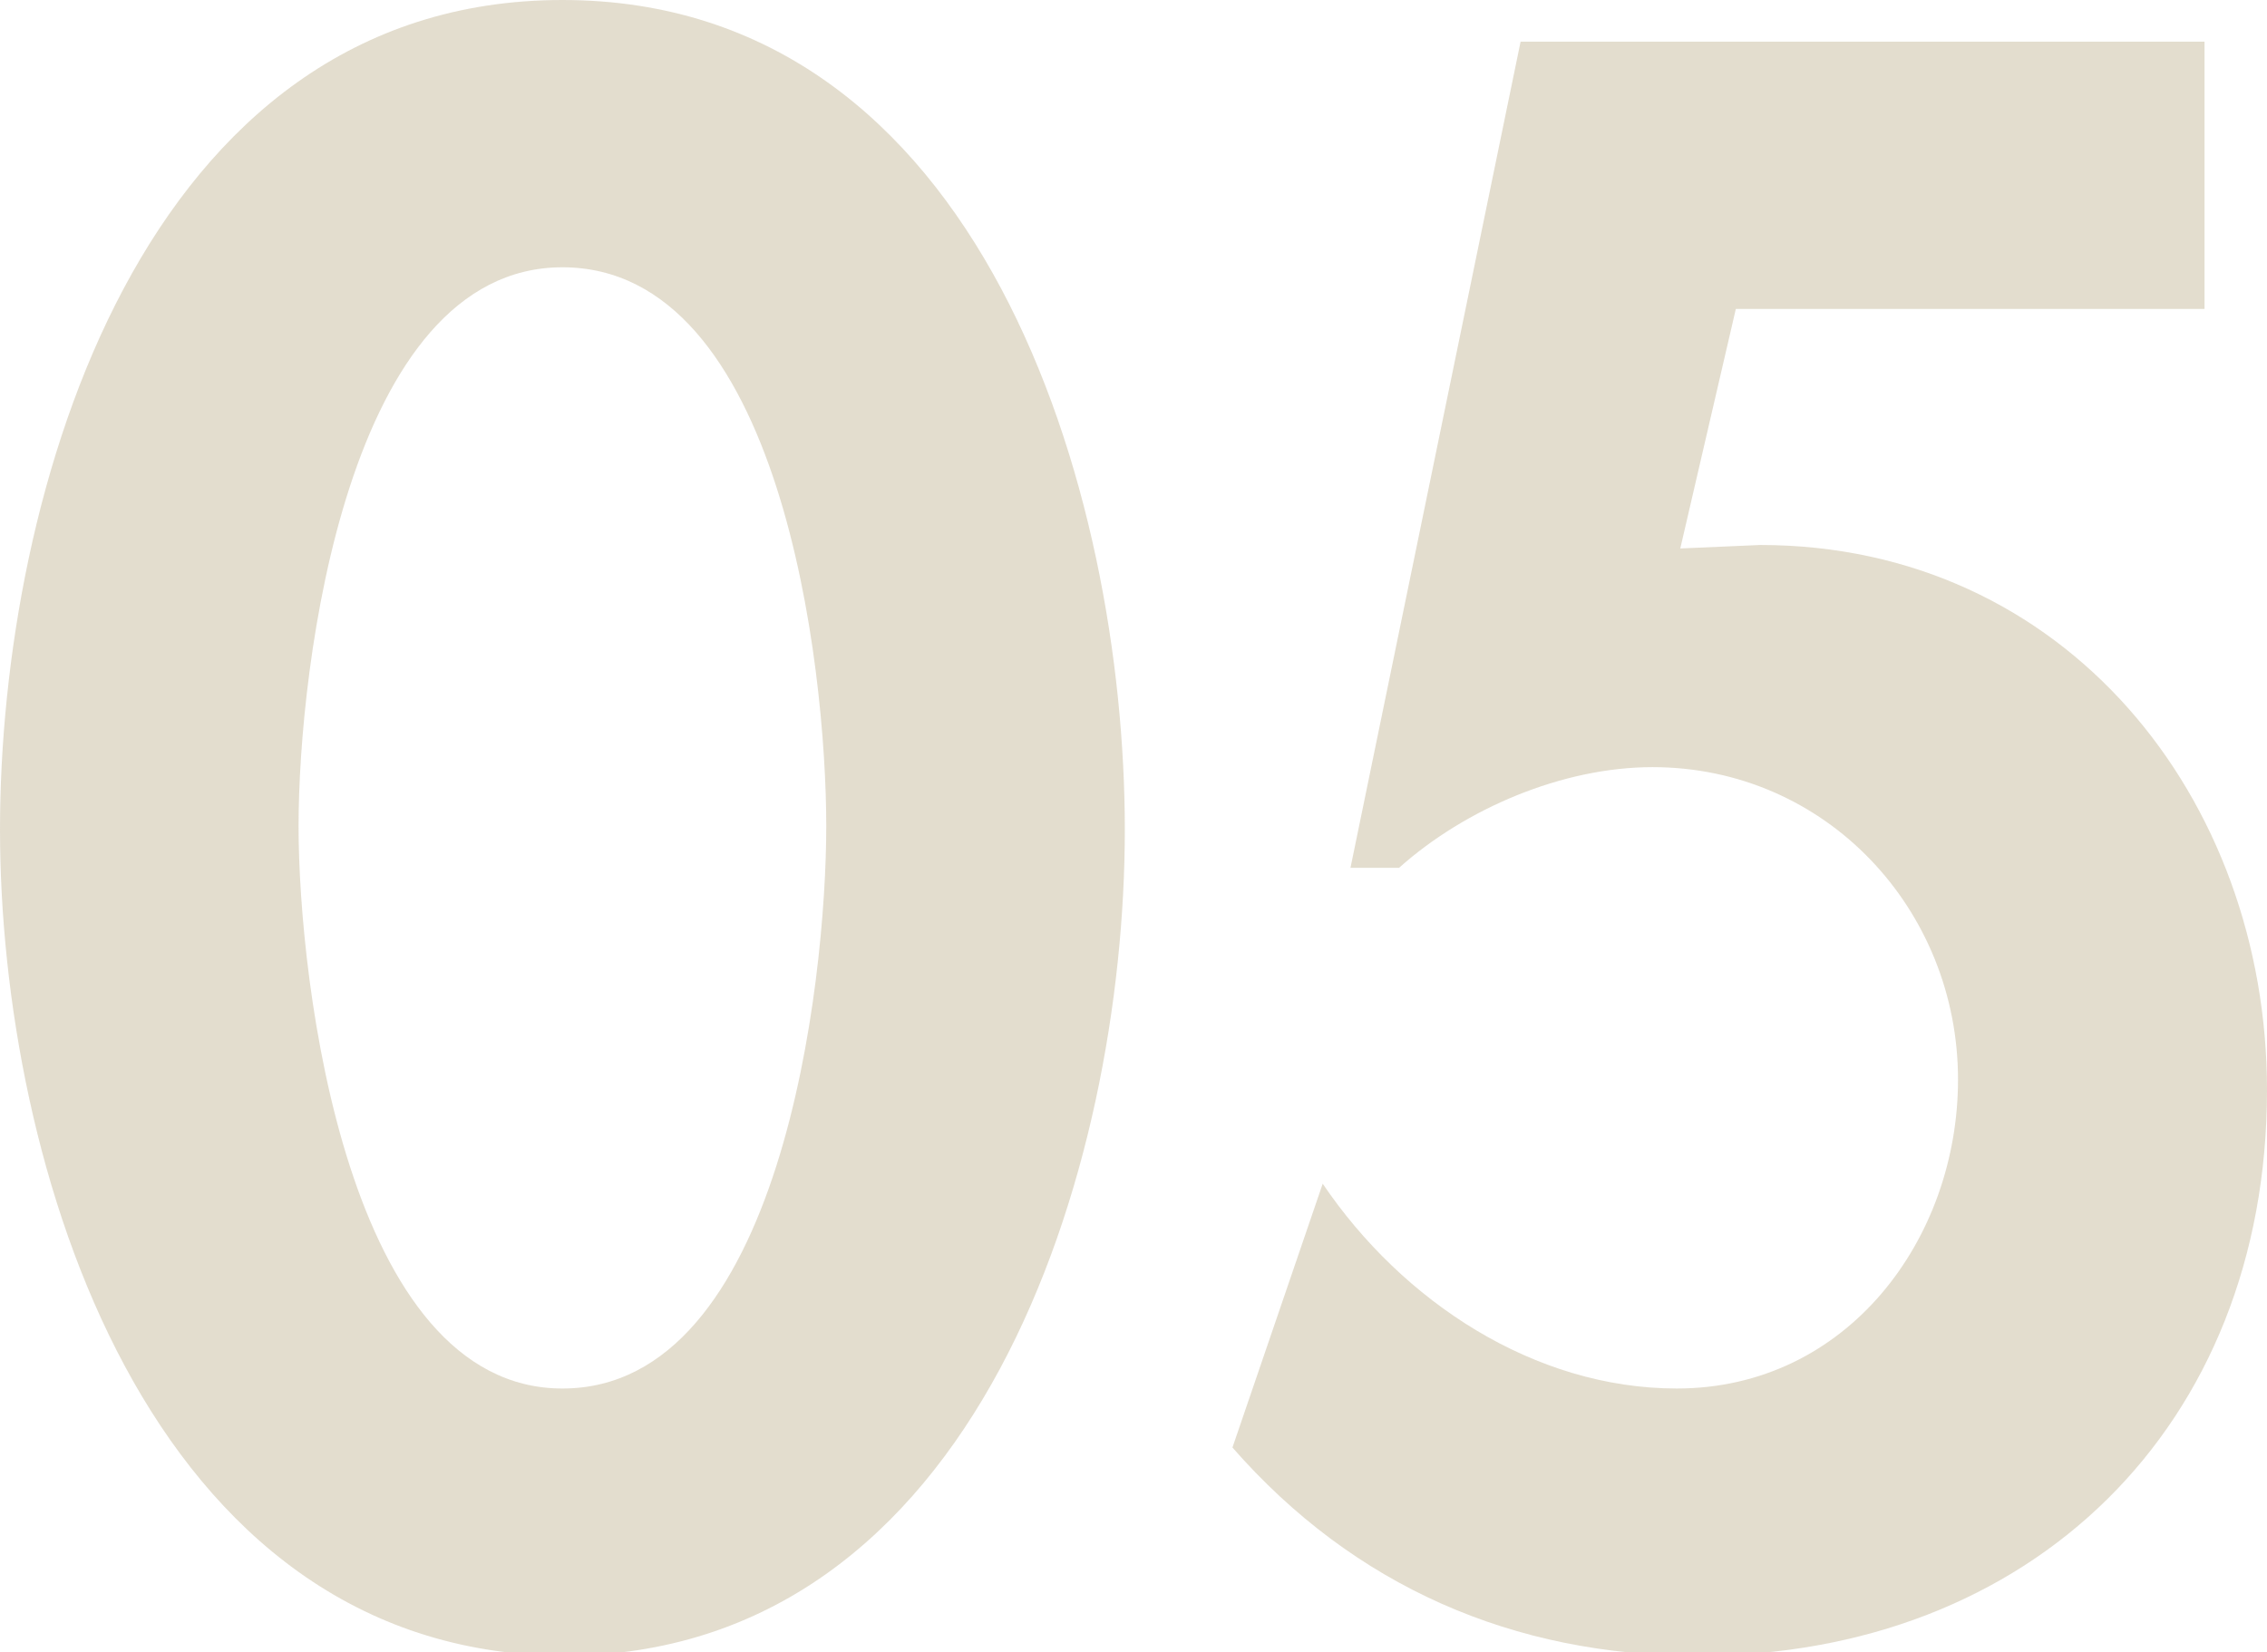 <?xml version="1.0" encoding="utf-8"?>
<!-- Generator: Adobe Illustrator 27.9.0, SVG Export Plug-In . SVG Version: 6.00 Build 0)  -->
<svg version="1.1" id="レイヤー_1" xmlns="http://www.w3.org/2000/svg" xmlns:xlink="http://www.w3.org/1999/xlink" x="0px"
	 y="0px" width="65.3px" height="47.6px" viewBox="0 0 65.3 47.6" style="enable-background:new 0 0 65.3 47.6;"
	 xml:space="preserve">
<style type="text/css">
	.st0{opacity:0.3;}
	.st1{fill:#A18D5C;}
</style>
<g class="st0">
	<g>
		<path class="st1" d="M32.4,23.9c0,9.7-4.2,23.8-16.2,23.8C4.2,47.6,0,33.5,0,23.9C0,14.2,4.1,0,16.2,0C28.3,0,32.4,14.2,32.4,23.9
			z M8.6,23.8C8.6,28.3,10,40,16.2,40c6.3,0,7.6-11.7,7.6-16.2c0-4.6-1.3-16.1-7.6-16.1C10,7.7,8.6,19.2,8.6,23.8z"/>
		<path class="st1" d="M50,8.9l-1.6,6.9l2.3-0.1c8.8,0,14.6,7.3,14.6,15.7c0,9.7-6.8,16.3-16.4,16.3c-5.3,0-9.9-2-13.4-6l2.6-7.6
			c2.3,3.4,6.1,5.9,10.2,5.9c4.9,0,8.1-4.3,8.1-8.9c0-4.9-3.8-9-8.8-9c-2.6,0-5.4,1.2-7.3,2.9h-1.4l4.9-23.8h19.7v7.7H50z"/>
	</g>
</g>
</svg>
